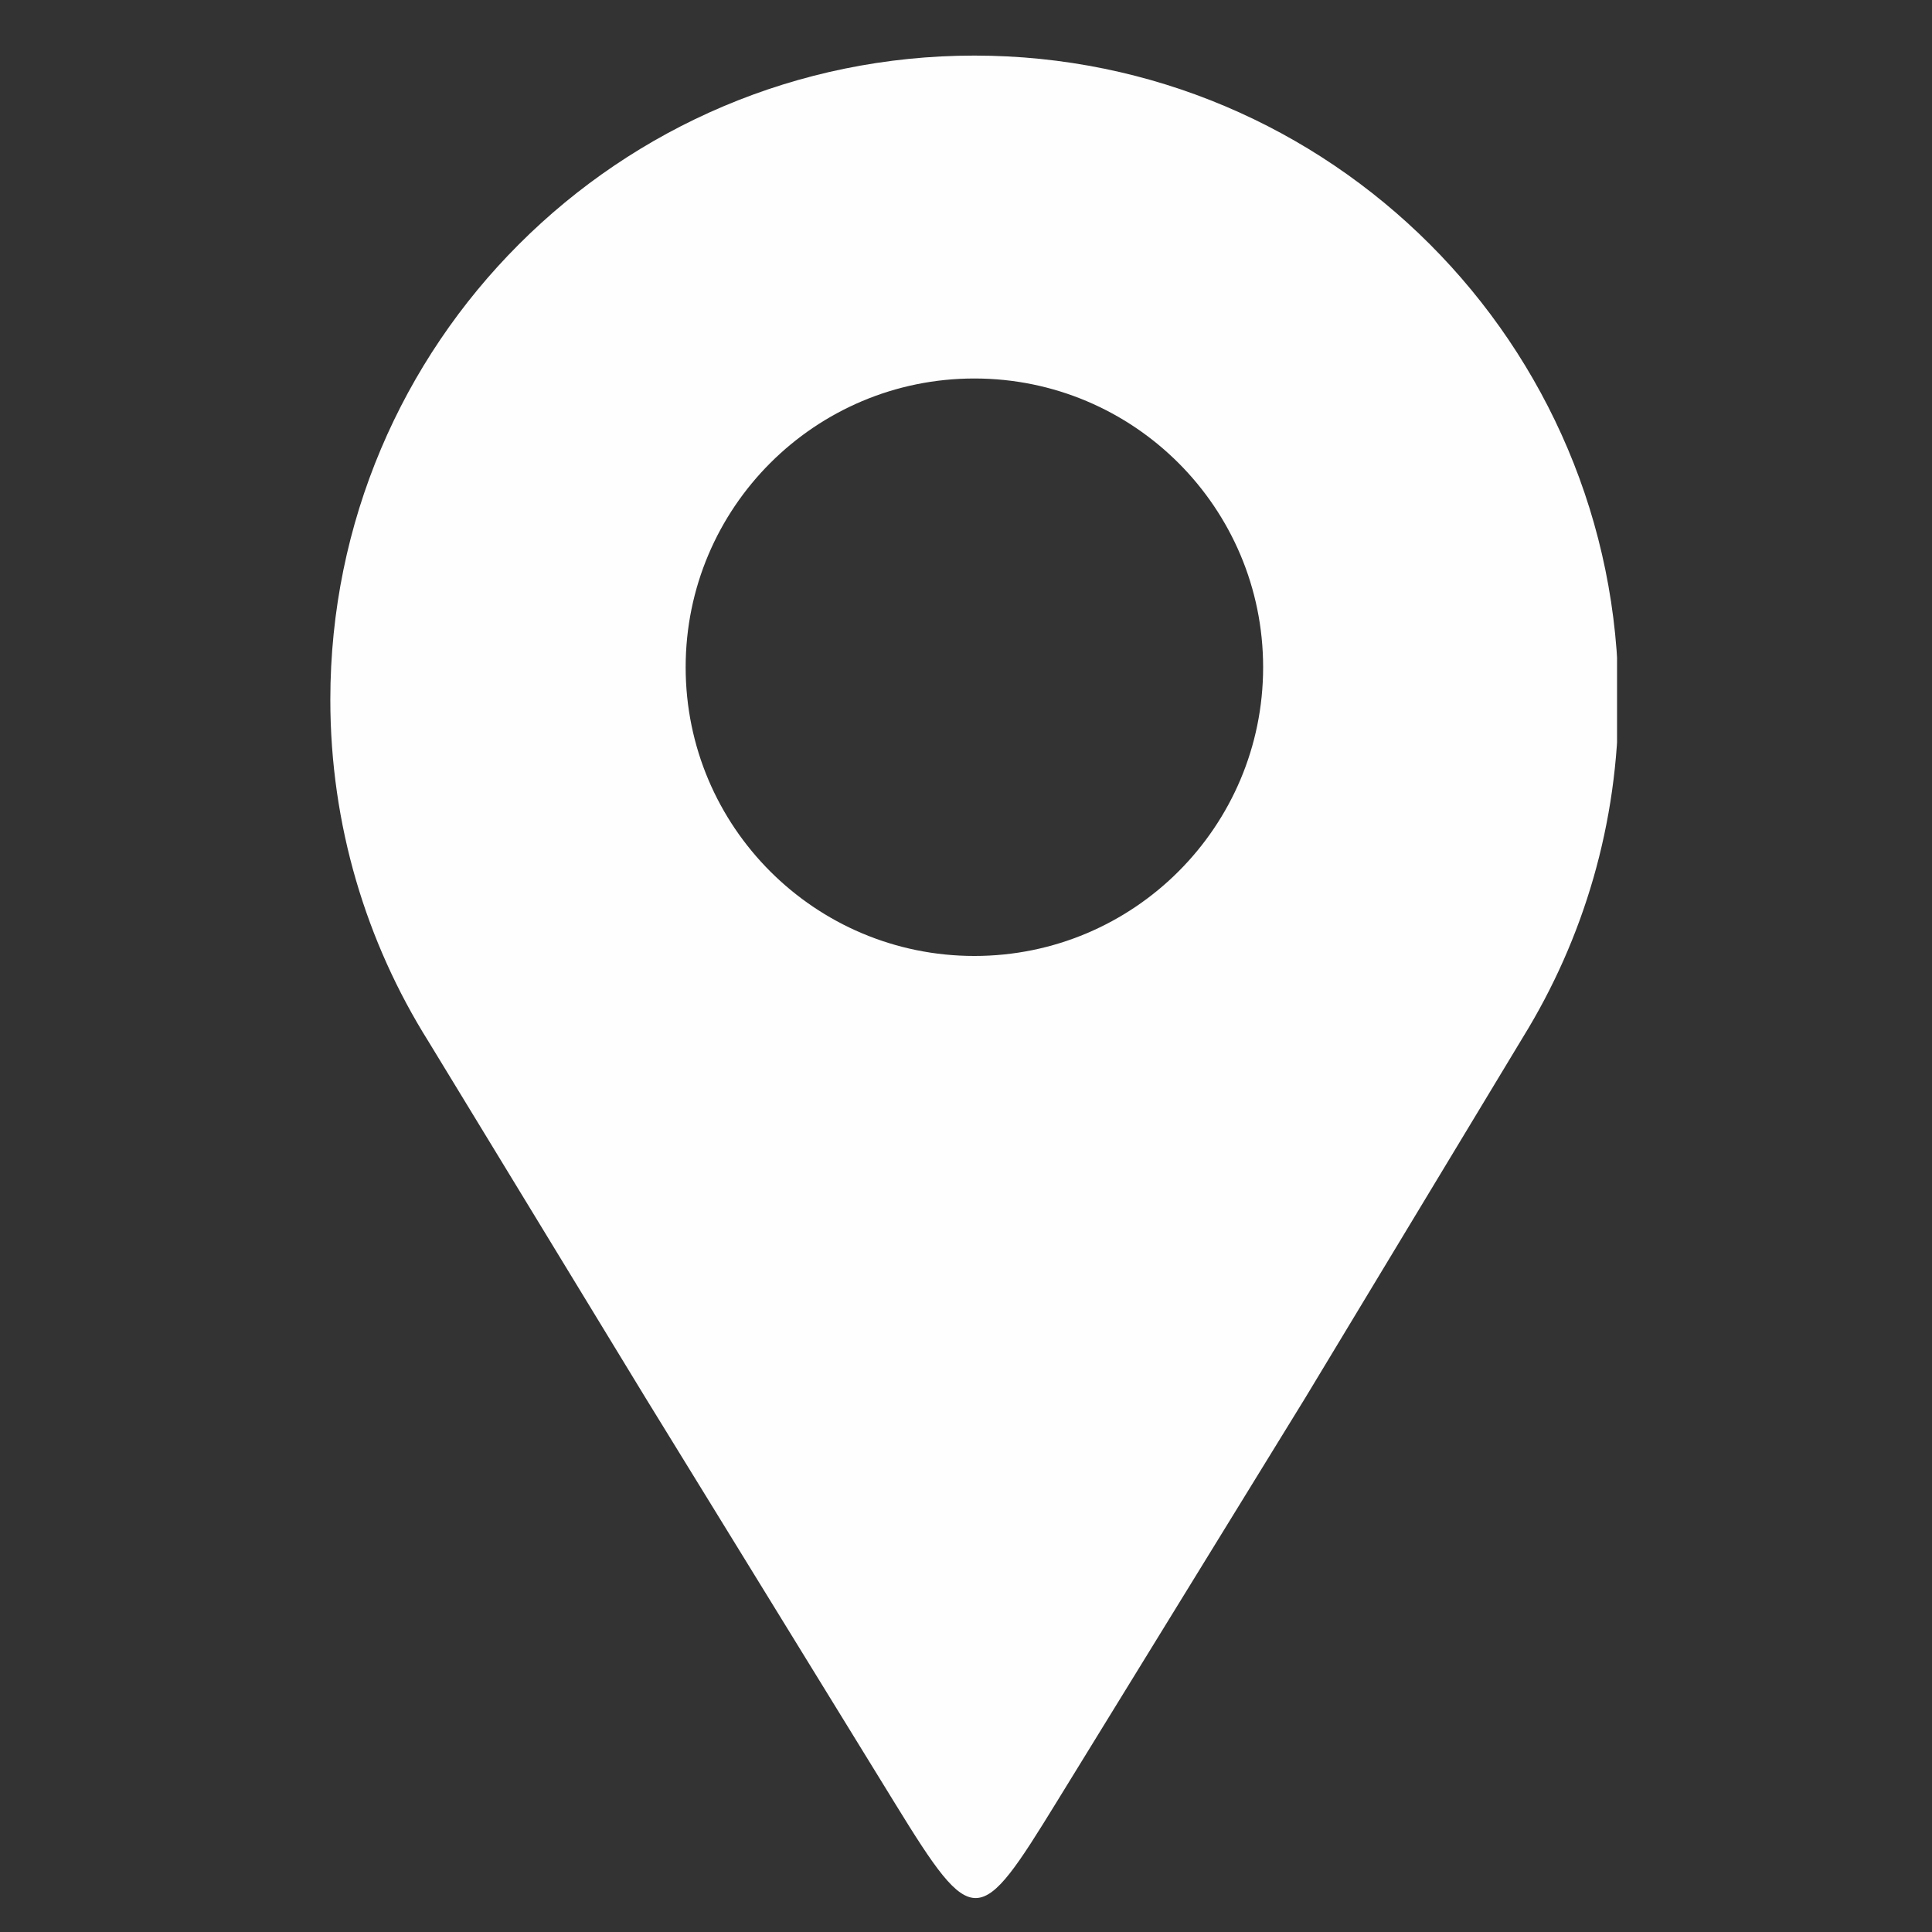 <svg xmlns="http://www.w3.org/2000/svg" xmlns:xlink="http://www.w3.org/1999/xlink" width="500" viewBox="0 0 375 375" height="500" preserveAspectRatio="xMidYMid meet"><rect x="0" y="0" width="375" height="375" fill="#333333" stroke="none"/><defs><clipPath id="3e1847cf4e"><path d="M 64.117 10.672 L 313.867 10.672 L 313.867 369 L 64.117 369 Z M 64.117 10.672 " clip-rule="nonzero"></path></clipPath></defs><rect x="-37.5" width="450" fill="transparent" y="-37.5" height="450" fill-opacity="1"></rect><rect x="-37.5" width="450" fill="transparent" y="-37.5" height="450" fill-opacity="1"></rect><g clip-path="url(#3e1847cf4e)"><path fill="#fefefe" d="M 189.129 10.789 C 258.172 10.789 314.141 66.762 314.141 135.805 C 314.141 159.828 307.359 182.262 295.613 201.312 C 281.527 224.648 267.438 247.988 253.348 271.328 C 236.191 299.219 222.305 321.789 205.148 349.68 C 190.023 374.273 189 374.879 173.793 350.16 C 156.723 322.406 142.371 299.078 125.301 271.328 C 111.242 248.25 97.191 225.172 83.133 202.098 C 71.09 182.879 64.117 160.156 64.117 135.805 C 64.117 66.762 120.086 10.789 189.129 10.789 Z M 189.129 73.465 C 220.082 73.465 245.172 98.559 245.172 129.508 C 245.172 160.461 220.082 185.551 189.129 185.551 C 158.176 185.551 133.086 160.461 133.086 129.508 C 133.086 98.559 158.176 73.465 189.129 73.465 Z M 189.129 73.465 " fill-opacity="1" fill-rule="evenodd"></path></g></svg>